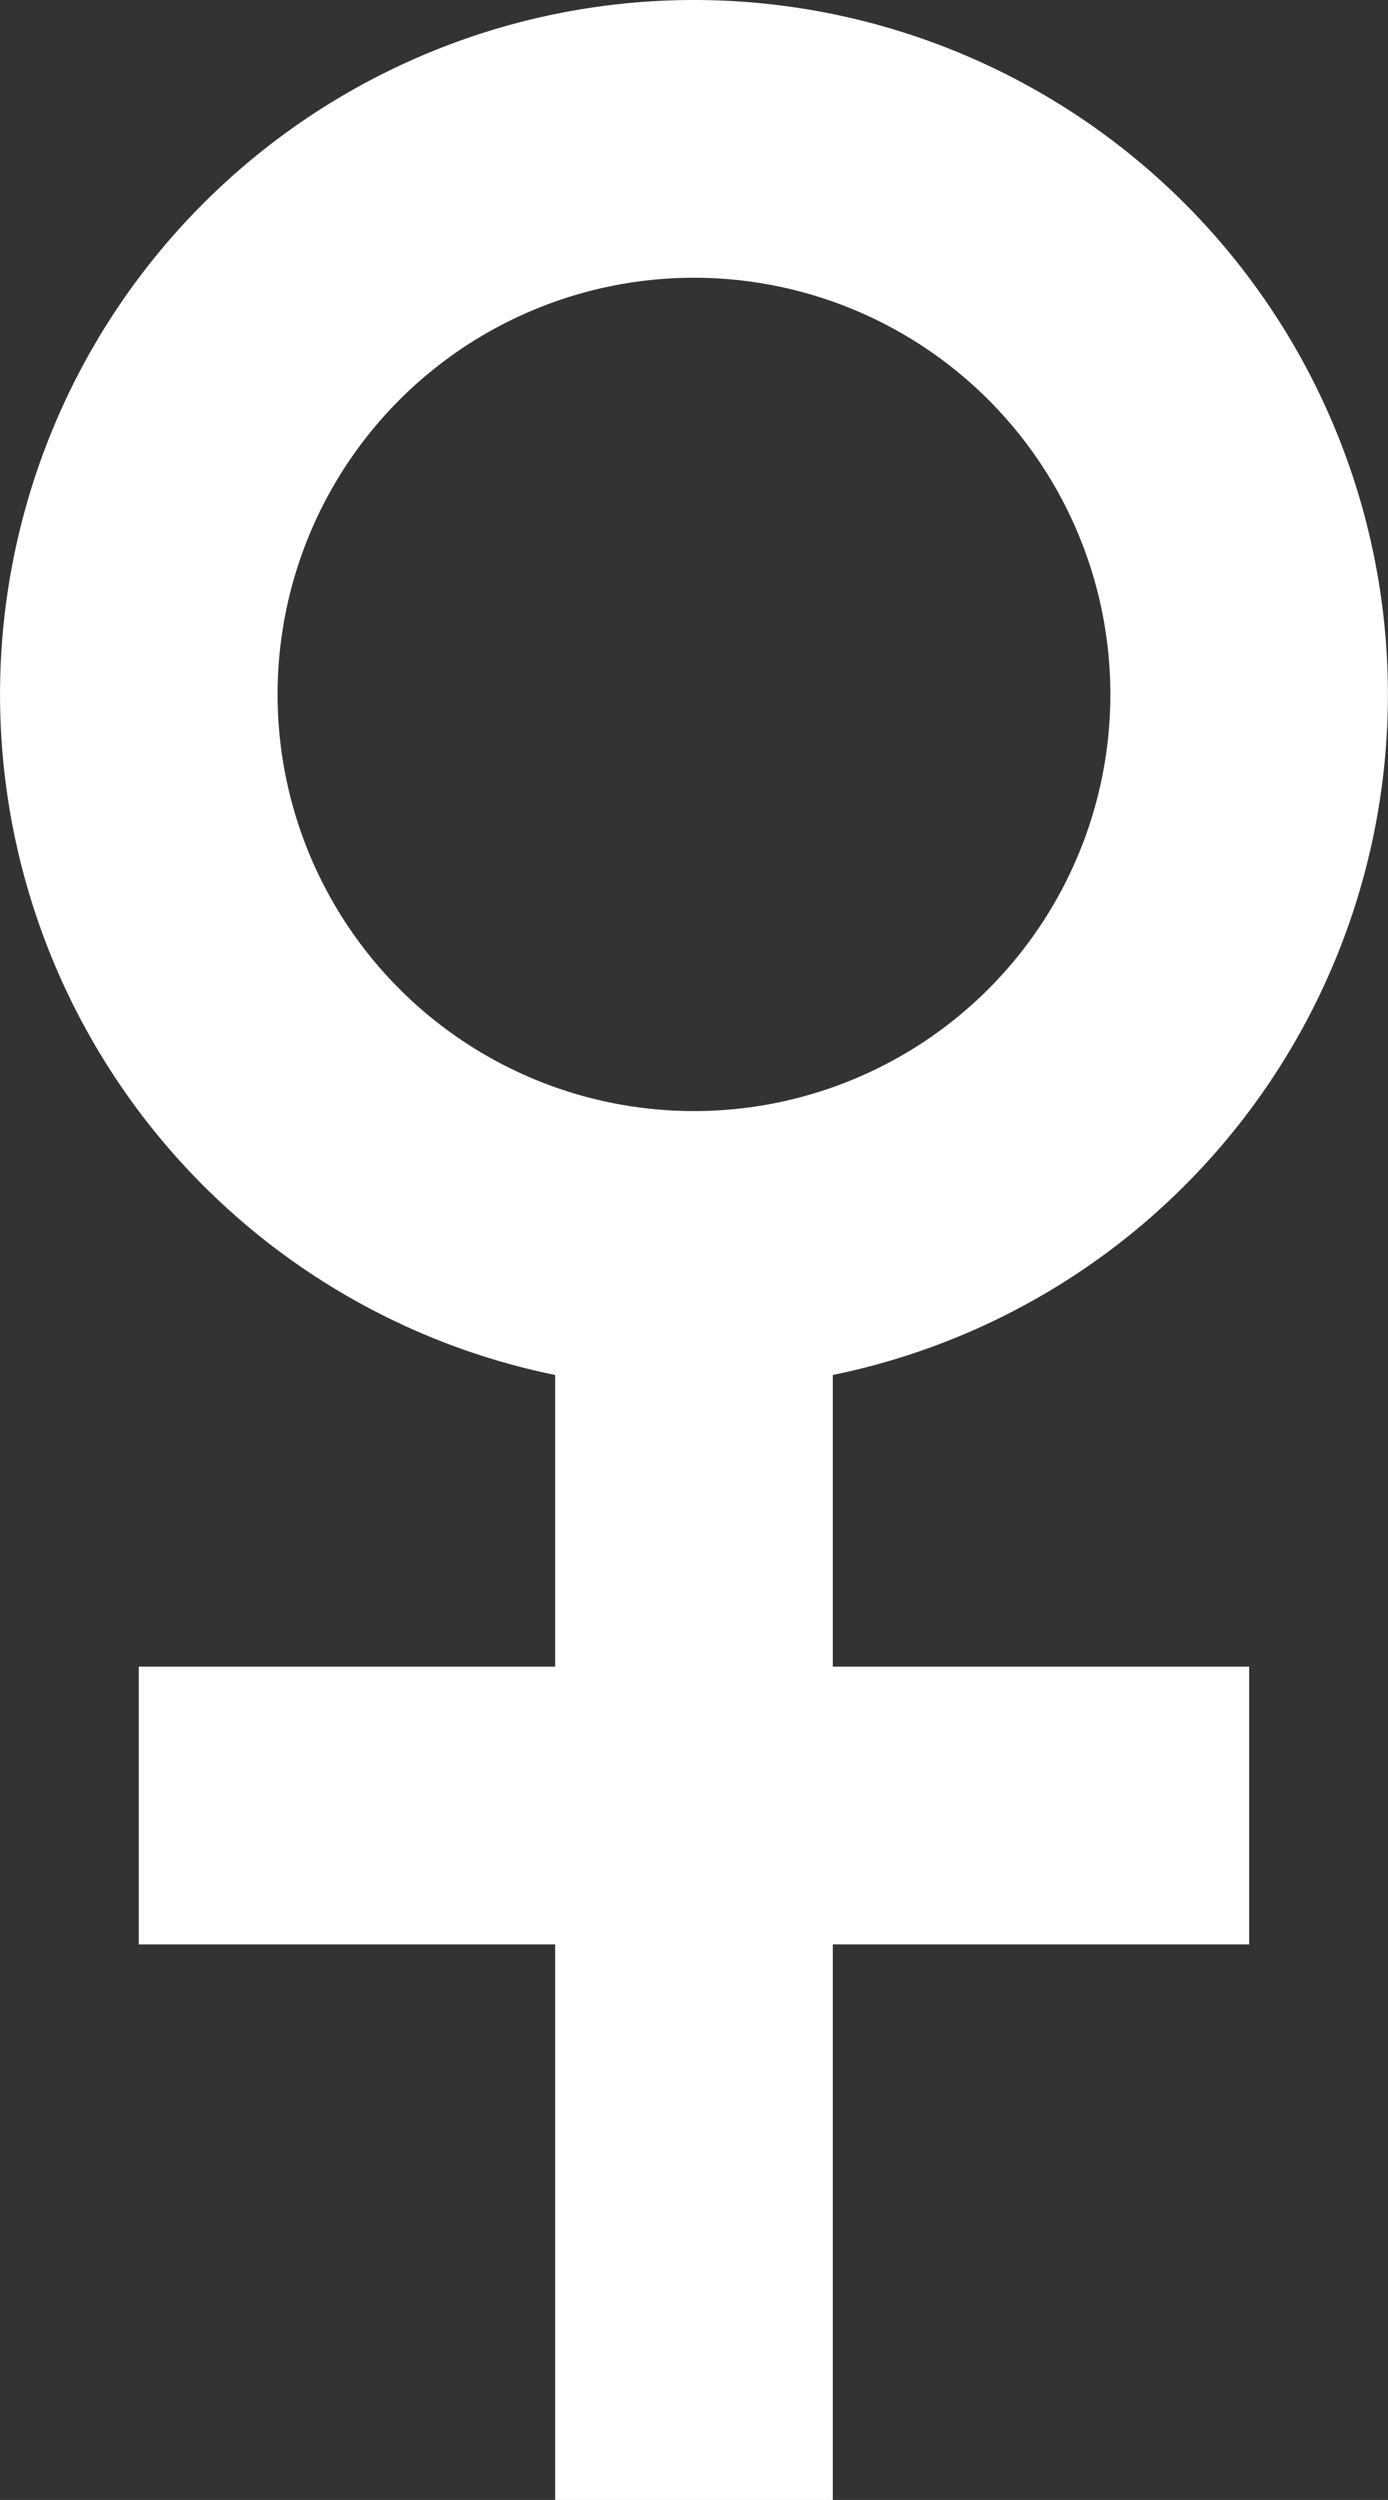 <svg xmlns="http://www.w3.org/2000/svg" width="26.667" height="48" viewBox="0 0 26.667 48"><rect x="0" y="0" width="26.667" height="48" fill="#333333" stroke="none"/><path d="M20.333,3a13.335,13.335,0,0,0-2.667,26.4V35h-8v5.333h8V51H23V40.333h8V35H23V29.4A13.335,13.335,0,0,0,20.333,3Zm-8,13.333a8,8,0,1,0,8-8A8,8,0,0,0,12.333,16.333Z" transform="translate(-7 -3)" fill="#fff" fill-rule="evenodd"/></svg>